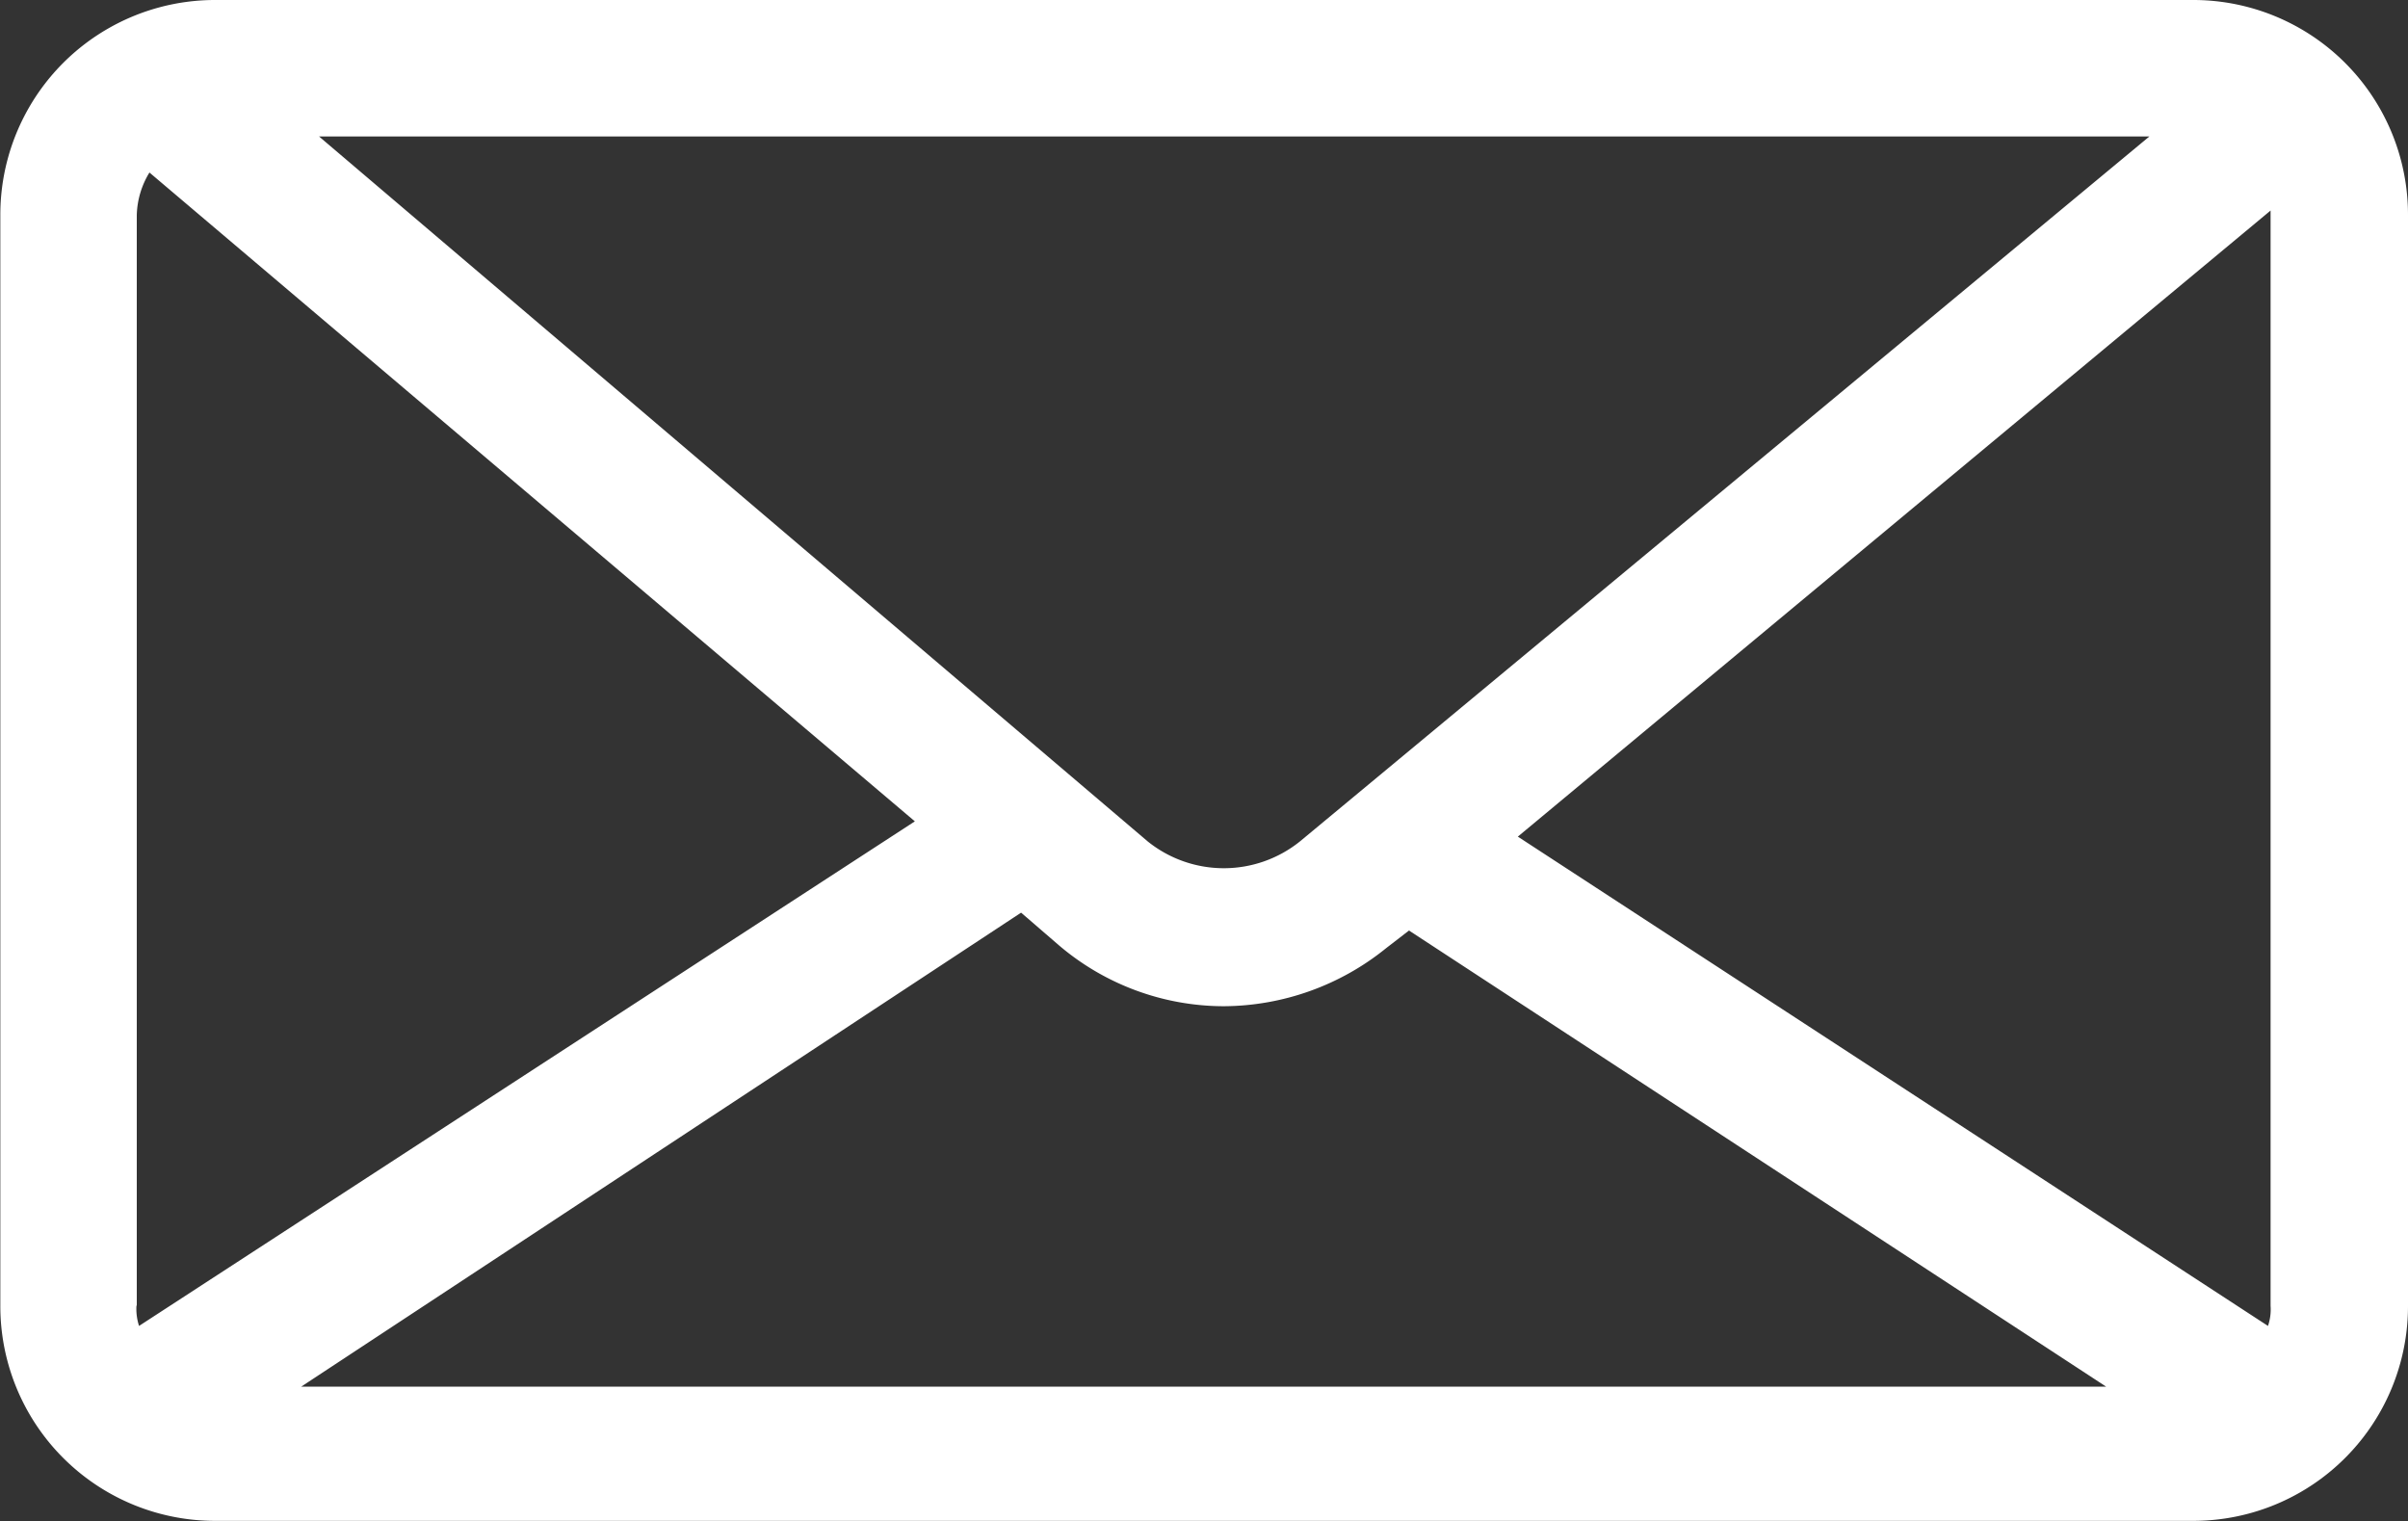 <?xml version="1.0" encoding="UTF-8" standalone="no"?>
<!-- Created with Inkscape (http://www.inkscape.org/) -->

<svg
   width="7.412mm"
   height="4.682mm"
   viewBox="0 0 7.412 4.682"
   version="1.1"
   id="svg10280"
   inkscape:version="1.2.2 (732a01da63, 2022-12-09, custom)"
   sodipodi:docname="mail.svg"
   xmlns:inkscape="http://www.inkscape.org/namespaces/inkscape"
   xmlns:sodipodi="http://sodipodi.sourceforge.net/DTD/sodipodi-0.dtd"
   xmlns="http://www.w3.org/2000/svg"
   xmlns:svg="http://www.w3.org/2000/svg">
  <rect x="0" y="0" width="7.412" height="4.682" fill="#333333" stroke="none"/>
  <sodipodi:namedview
     id="namedview10282"
     pagecolor="#ffffff"
     bordercolor="#666666"
     borderopacity="1.0"
     inkscape:showpageshadow="2"
     inkscape:pageopacity="0.0"
     inkscape:pagecheckerboard="0"
     inkscape:deskcolor="#d1d1d1"
     inkscape:document-units="mm"
     showgrid="false"
     inkscape:zoom="0.85789141"
     inkscape:cx="-359.0198"
     inkscape:cy="62.362205"
     inkscape:window-width="1920"
     inkscape:window-height="1148"
     inkscape:window-x="0"
     inkscape:window-y="28"
     inkscape:window-maximized="1"
     inkscape:current-layer="layer1" />
  <defs
     id="defs10277" />
  <g
     inkscape:label="Laag 1"
     inkscape:groupmode="layer"
     id="layer1"
     transform="translate(-187.509,-132.435)">
    <path
       id="Path_765"
       data-name="Path 765"
       d="m 194.258,132.435 h -6.085 a 0.661,0.661 0 0 0 -0.663,0.663 v 3.355 a 0.661,0.661 0 0 0 0.663,0.663 h 6.085 a 0.661,0.661 0 0 0 0.663,-0.663 v -3.355 a 0.661,0.661 0 0 0 -0.663,-0.663 m -6.328,4.018 v -3.355 a 0.263,0.263 0 0 1 0.039,-0.132 l 2.356,1.997 -2.388,1.553 a 0.169,0.169 0 0 1 -0.008,-0.062 m 3.581,-1.429 a 0.374,0.374 0 0 1 -0.468,0 l -2.551,-2.17 h 5.634 z m -0.858,0.219 0.117,0.101 a 0.784,0.784 0 0 0 0.507,0.187 0.8,0.8 0 0 0 0.5,-0.179 l 0.07,-0.054 2.146,1.404 h -5.556 z m 1.529,-0.234 2.317,-1.927 v 3.371 a 0.156,0.156 0 0 1 -0.008,0.062 z"
       fill="#ffffff"
       style="stroke-width:0.265" />
  </g>
</svg>
